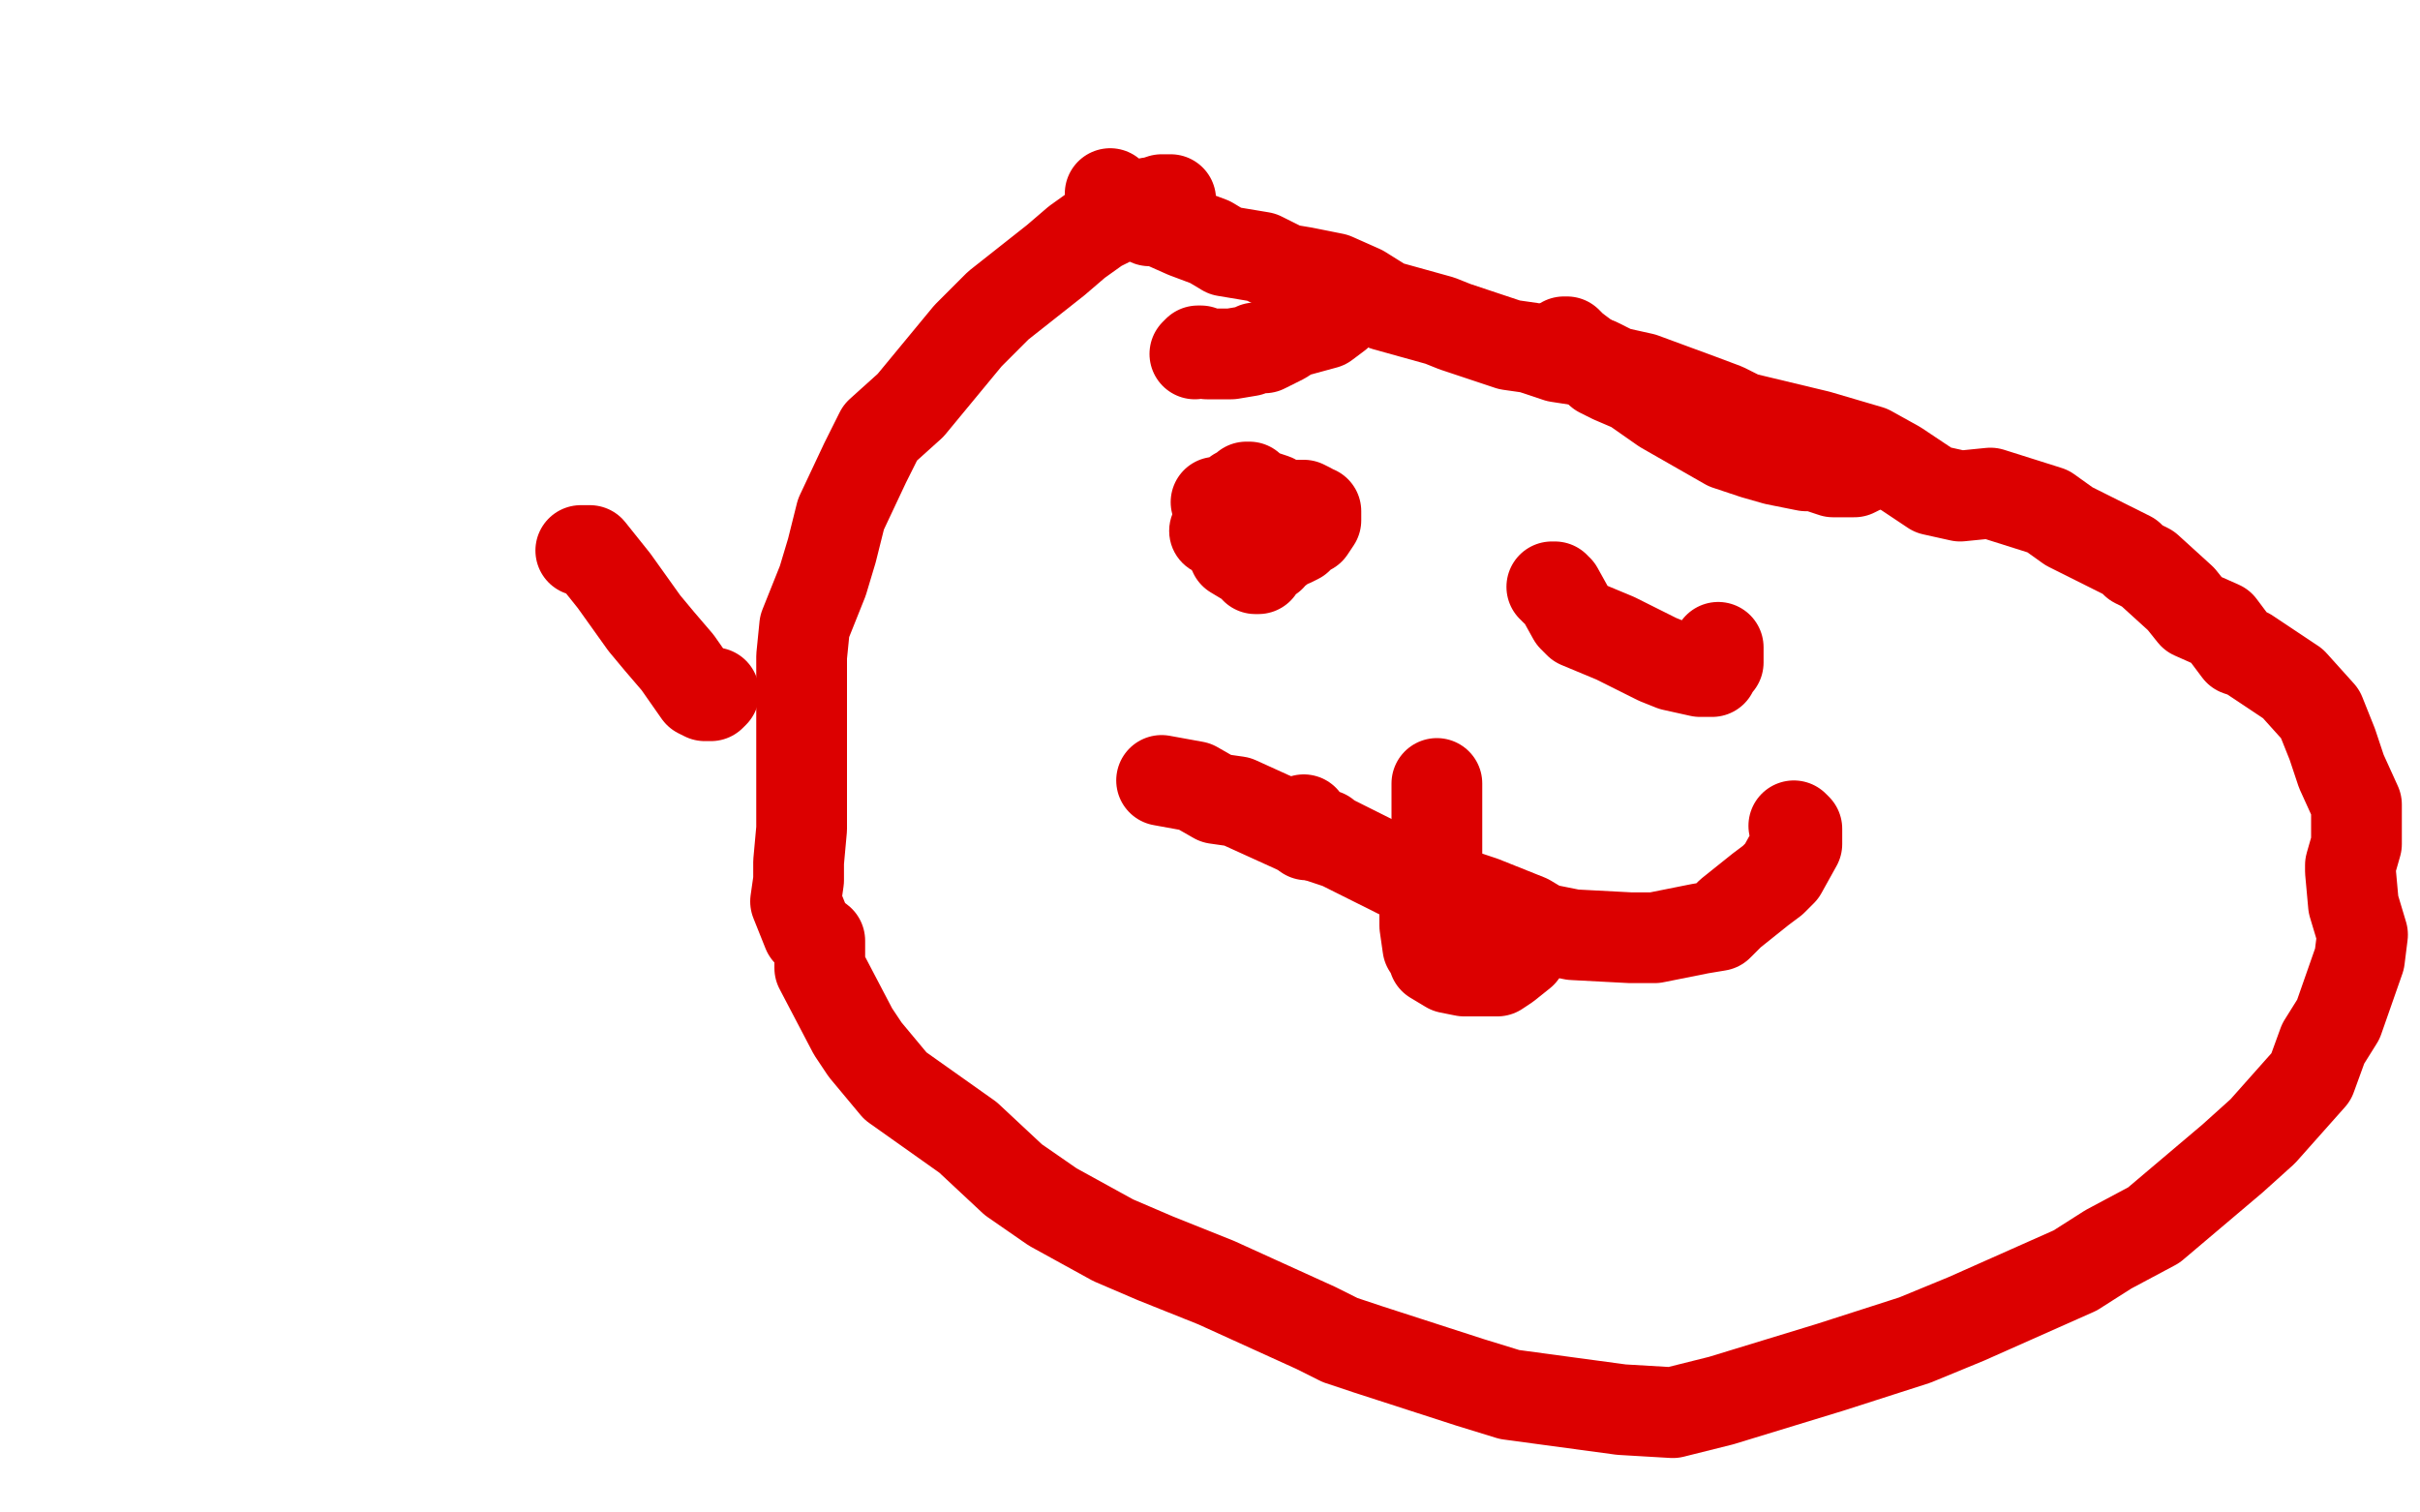 <?xml version="1.0" standalone="no"?>
<!DOCTYPE svg PUBLIC "-//W3C//DTD SVG 1.1//EN"
"http://www.w3.org/Graphics/SVG/1.1/DTD/svg11.dtd">

<svg width="800" height="500" version="1.1" xmlns="http://www.w3.org/2000/svg" xmlns:xlink="http://www.w3.org/1999/xlink" style="stroke-antialiasing: false"><desc>This SVG has been created on https://colorillo.com/</desc><rect x='0' y='0' width='800' height='500' style='fill: rgb(255,255,255); stroke-width:0' /><polyline points="192,182 193,182 193,182 195,182 195,182 199,187 199,187 203,192 203,192 213,206 213,206 218,212 218,212 224,219 224,219 231,229 231,229 233,230 233,230 234,230 235,230 236,229" style="fill: none; stroke: #dc0000; stroke-width: 30; stroke-linejoin: round; stroke-linecap: round; stroke-antialiasing: false; stroke-antialias: 0; opacity: 1.0"/>
<polyline points="395,117 396,116 396,116 397,116 397,116 399,117 399,117 403,117 403,117 405,117 405,117 407,117 407,117 413,116 413,116 415,115 415,115 418,115 418,115 424,112 424,112 427,110 427,110 438,107 438,107 442,104 442,104" style="fill: none; stroke: #dc0000; stroke-width: 30; stroke-linejoin: round; stroke-linecap: round; stroke-antialiasing: false; stroke-antialias: 0; opacity: 1.0"/>
<polyline points="517,113 518,113 518,113 520,115 520,115 524,118 524,118 529,123 529,123 533,125 533,125 540,128 540,128 550,135 550,135 571,147 571,147 580,150 580,150 587,152 587,152 597,154 597,154 600,154 600,154 606,156 606,156 610,156 610,156 612,156 612,156 613,156 613,156 615,155 615,155" style="fill: none; stroke: #dc0000; stroke-width: 30; stroke-linejoin: round; stroke-linecap: round; stroke-antialiasing: false; stroke-antialias: 0; opacity: 1.0"/>
<polyline points="413,161 412,161 412,161 411,162 411,162 409,163 409,163 408,164 408,164 407,165 407,165 404,166 404,166 403,166 402,166 403,166 405,166 407,165 409,164 411,164 418,164 421,165 424,167 429,167 431,167 433,168 434,169 435,169 435,170 435,171 435,172 433,175 432,175 430,177 429,178 427,179 426,179 422,182 420,183 420,184 418,184 418,185 417,185 416,186 416,187 416,188 415,188 414,186 413,186 408,183" style="fill: none; stroke: #dc0000; stroke-width: 30; stroke-linejoin: round; stroke-linecap: round; stroke-antialiasing: false; stroke-antialias: 0; opacity: 1.0"/>
<circle cx="401.5" cy="175.5" r="15" style="fill: #dc0000; stroke-antialiasing: false; stroke-antialias: 0; opacity: 1.0"/>
<polyline points="513,194 514,194 514,194 514,195 514,195 515,195 515,195 520,204 520,204 522,206 522,206 534,211 534,211 548,218 548,218 553,220 553,220 562,222 562,222 564,222 564,222 566,222 566,222 566,221 566,221 567,220 568,219 568,217 568,216 568,215 568,214" style="fill: none; stroke: #dc0000; stroke-width: 30; stroke-linejoin: round; stroke-linecap: round; stroke-antialiasing: false; stroke-antialias: 0; opacity: 1.0"/>
<polyline points="431,271 431,273 431,273 431,275 431,275 432,275 432,275 432,276 432,276 433,276 433,276 434,276 436,276 438,276 439,277 441,278" style="fill: none; stroke: #dc0000; stroke-width: 30; stroke-linejoin: round; stroke-linecap: round; stroke-antialiasing: false; stroke-antialias: 0; opacity: 1.0"/>
<polyline points="384,258 395,260 395,260 402,264 402,264 409,265 409,265 431,275 431,275 443,279 443,279 467,291 467,291 481,295 481,295 490,298 490,298 505,304 505,304 510,307 510,307 520,309 520,309 539,310 539,310 547,310 547,310 562,307 562,307 568,306 568,306 572,302 572,302 582,294 582,294 586,291 586,291 589,288 589,288 594,279 594,279 594,277 594,277 594,276 594,276 594,275 594,275 594,274 594,274 593,273" style="fill: none; stroke: #dc0000; stroke-width: 30; stroke-linejoin: round; stroke-linecap: round; stroke-antialiasing: false; stroke-antialias: 0; opacity: 1.0"/>
<polyline points="475,259 475,264 475,264 475,269 475,269 475,277 475,277 475,284 475,284 475,288 475,288 474,290 474,290 473,293 473,293 472,295 472,295 471,300 471,300 471,302 471,305 471,306 472,313 474,316 474,317 479,320 484,321 487,321 495,321 498,319 503,315 504,313" style="fill: none; stroke: #dc0000; stroke-width: 30; stroke-linejoin: round; stroke-linecap: round; stroke-antialiasing: false; stroke-antialias: 0; opacity: 1.0"/>
<polyline points="387,67 387,66 387,66 386,66 386,66 385,66 385,66 384,66 384,66 381,67 381,67 380,67 380,67 375,69 375,69 363,75 363,75 356,80 356,80 349,86 349,86 330,101 330,101 320,111 320,111 301,134 301,134 291,143 291,143 286,153 286,153 278,170 278,170 275,182 275,182 272,192 272,192 266,207 266,207 265,217 265,217 265,224 265,224 265,235 265,235 265,240 265,240 265,241 265,241 265,248 265,251 265,261 265,267 265,274 264,285 264,291 263,298 267,308 271,311 271,320 282,341 286,347 296,359 320,376 335,390 348,399 368,410 382,416 402,424 435,439 443,443 452,446 486,457 499,461 536,466 553,467 569,463 605,452 633,443 650,436 686,420 697,413 712,405 738,383 748,374 764,356 768,345 773,337 780,317 781,309 778,299 777,288 777,286 779,279 779,266 774,255 771,246 767,236 758,226 755,224 743,216 740,215 734,207 725,203 721,198 710,188 706,186 704,184 684,174 677,169 658,163 648,164 639,162 627,154 618,149 601,144 576,138 570,135 562,132 543,125 534,123 528,120 515,118 506,115 499,114 481,108 476,106 458,101 450,96 441,92 431,90 425,89 417,85 405,83 400,80 392,77 383,73 380,73 372,68 370,67 368,65 367,64" style="fill: none; stroke: #dc0000; stroke-width: 30; stroke-linejoin: round; stroke-linecap: round; stroke-antialiasing: false; stroke-antialias: 0; opacity: 1.0"/>
</svg>

